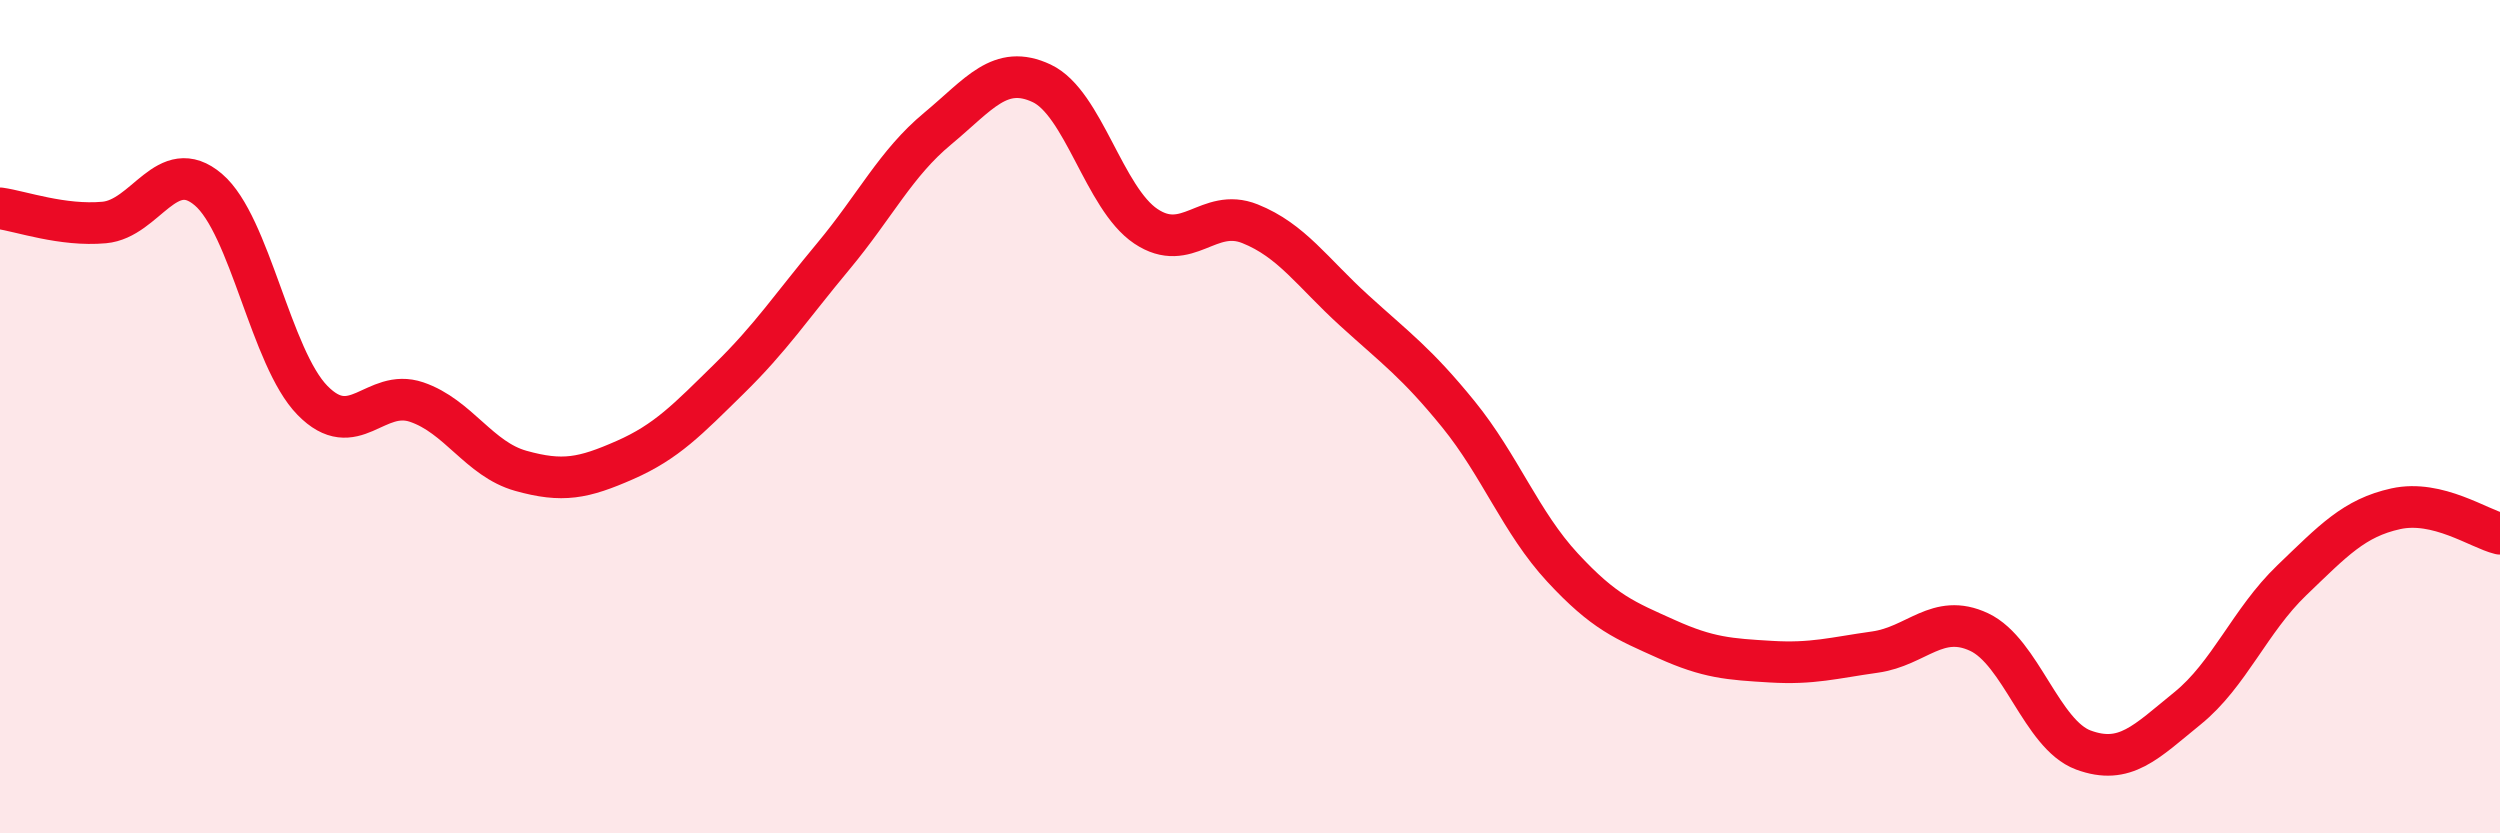
    <svg width="60" height="20" viewBox="0 0 60 20" xmlns="http://www.w3.org/2000/svg">
      <path
        d="M 0,5 C 0.5,5.07 1.5,5.43 2.5,5.34 C 3.5,5.25 4,3.7 5,4.55 C 6,5.4 6.5,8.59 7.5,9.61 C 8.5,10.63 9,9.31 10,9.65 C 11,9.99 11.5,11.02 12.5,11.3 C 13.5,11.58 14,11.48 15,11.04 C 16,10.6 16.5,10.07 17.5,9.09 C 18.5,8.11 19,7.35 20,6.15 C 21,4.95 21.5,3.92 22.5,3.09 C 23.5,2.26 24,1.53 25,2 C 26,2.47 26.5,4.76 27.5,5.43 C 28.5,6.1 29,4.97 30,5.37 C 31,5.77 31.5,6.54 32.5,7.45 C 33.5,8.36 34,8.71 35,9.94 C 36,11.17 36.5,12.54 37.5,13.62 C 38.5,14.7 39,14.89 40,15.34 C 41,15.79 41.5,15.82 42.5,15.88 C 43.5,15.94 44,15.79 45,15.65 C 46,15.51 46.5,14.7 47.5,15.17 C 48.5,15.64 49,17.63 50,18 C 51,18.37 51.5,17.81 52.5,17 C 53.5,16.19 54,14.89 55,13.93 C 56,12.97 56.5,12.43 57.5,12.21 C 58.5,11.99 59.5,12.69 60,12.81L60 20L0 20Z"
        fill="#EB0A25"
        opacity="0.1"
        stroke-linecap="round"
        stroke-linejoin="round"
      />
      <path
        d="M 0,5 C 0.5,5.07 1.5,5.43 2.5,5.34 C 3.5,5.25 4,3.7 5,4.55 C 6,5.4 6.5,8.59 7.5,9.61 C 8.5,10.63 9,9.31 10,9.65 C 11,9.99 11.5,11.02 12.5,11.3 C 13.5,11.58 14,11.48 15,11.04 C 16,10.6 16.5,10.07 17.5,9.09 C 18.5,8.11 19,7.35 20,6.15 C 21,4.95 21.5,3.92 22.5,3.09 C 23.5,2.26 24,1.53 25,2 C 26,2.47 26.5,4.76 27.5,5.43 C 28.5,6.1 29,4.97 30,5.37 C 31,5.77 31.5,6.54 32.5,7.45 C 33.5,8.36 34,8.71 35,9.94 C 36,11.17 36.5,12.54 37.5,13.62 C 38.5,14.7 39,14.89 40,15.34 C 41,15.79 41.5,15.82 42.5,15.88 C 43.5,15.94 44,15.79 45,15.65 C 46,15.51 46.5,14.7 47.5,15.17 C 48.5,15.64 49,17.63 50,18 C 51,18.37 51.5,17.81 52.5,17 C 53.5,16.19 54,14.89 55,13.93 C 56,12.97 56.5,12.43 57.5,12.21 C 58.5,11.99 59.5,12.69 60,12.81"
        stroke="#EB0A25"
        stroke-width="1"
        fill="none"
        stroke-linecap="round"
        stroke-linejoin="round"
      />
    </svg>
  